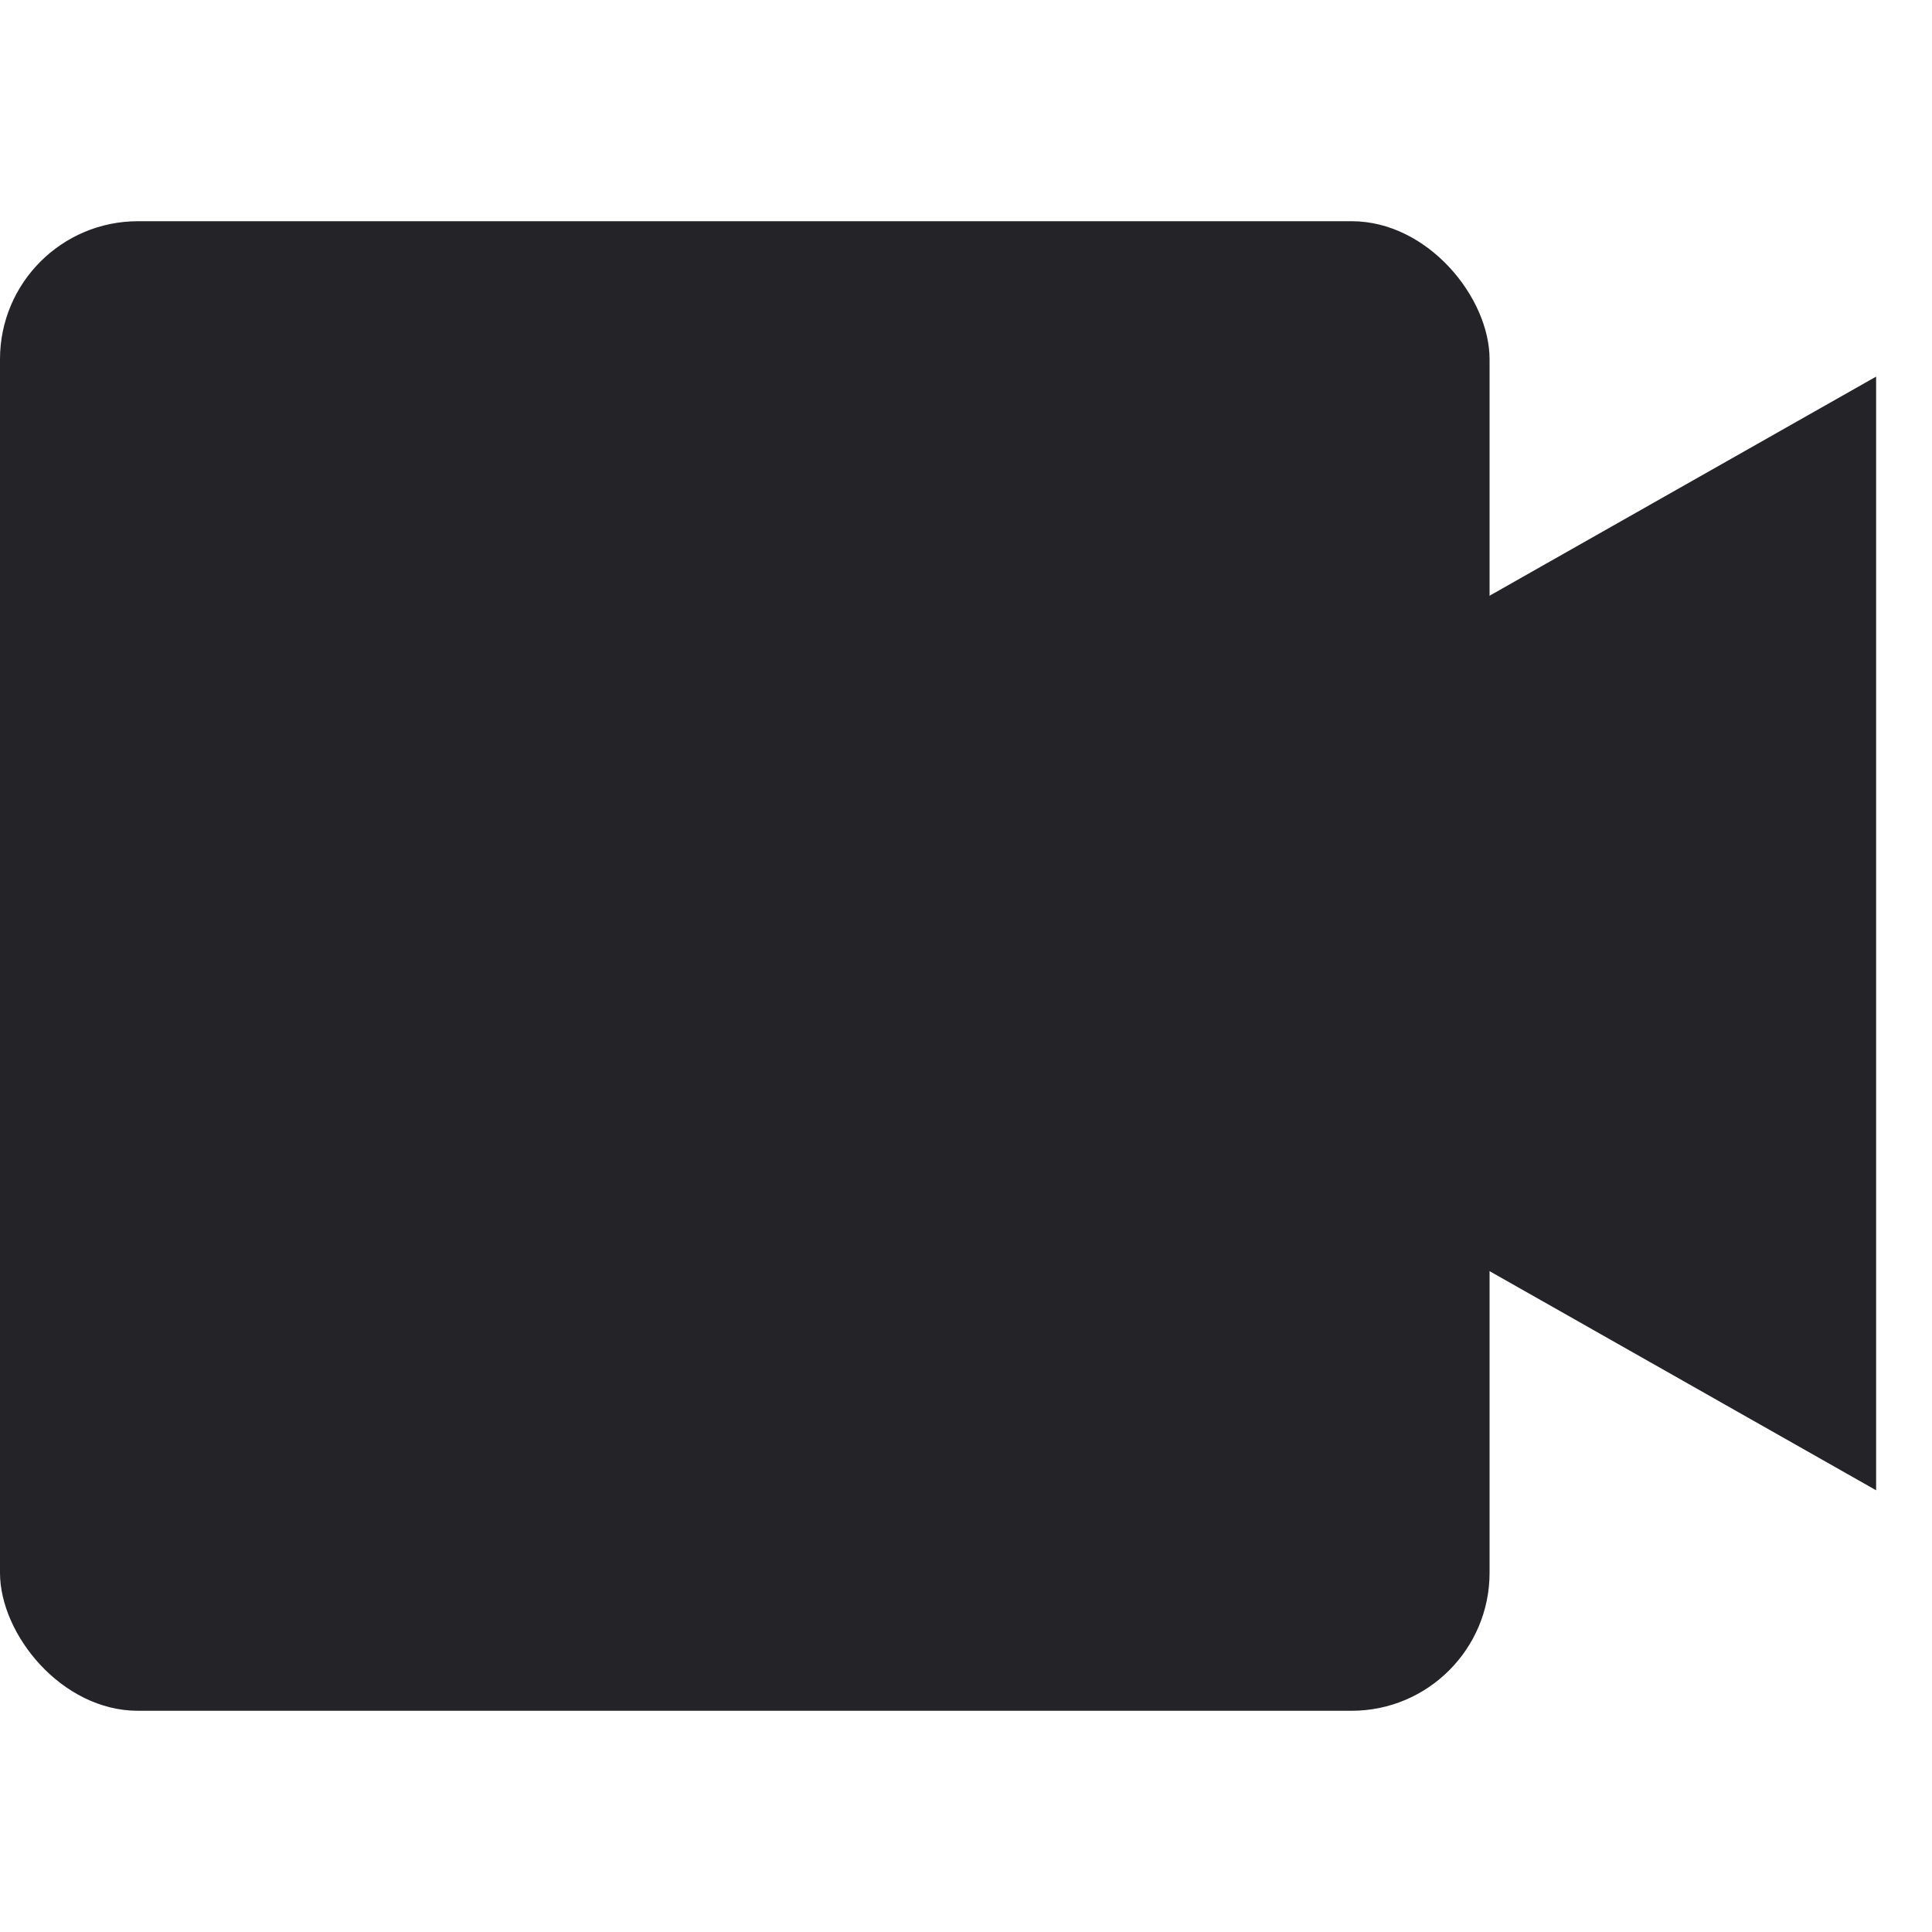 <svg width="14" height="14" viewBox="0 0 14 14" fill="none" xmlns="http://www.w3.org/2000/svg">
<path d="M6.477 6.764L13.595 2.729L13.595 10.799L6.477 6.764Z" fill="#232328"/>
<rect y="1.603" width="10.794" height="10.794" rx="1" fill="#232328"/>
</svg>
